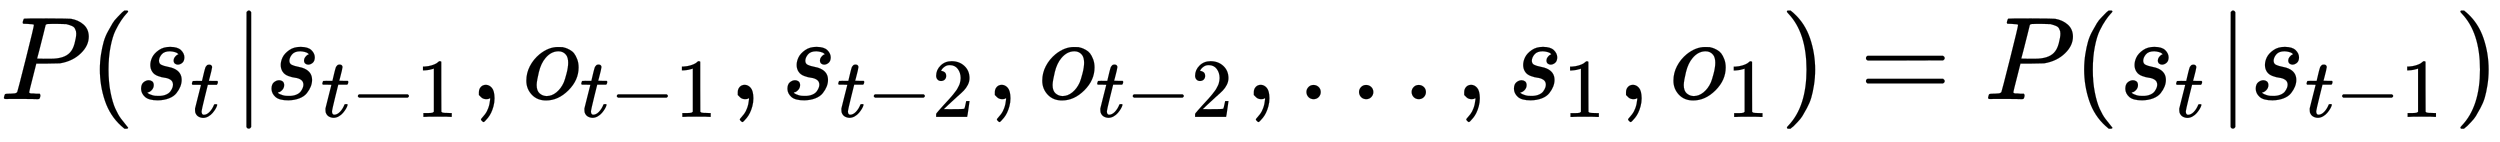 <svg xmlns:xlink="http://www.w3.org/1999/xlink" width="58.951ex" height="3.343ex" style="vertical-align: -1.005ex;" viewBox="0 -1006.6 25381.4 1439.2" role="img" focusable="false" xmlns="http://www.w3.org/2000/svg" aria-labelledby="MathJax-SVG-1-Title">
<title id="MathJax-SVG-1-Title">\large P(s_t|s_{t-1},o_{t-1},s_{t-2},o_{t-2},...,s_1,o_1)=P(s_t|s_{t-1})</title>
<defs aria-hidden="true">
<path stroke-width="1" id="E1-MJMATHI-50" d="M287 628Q287 635 230 637Q206 637 199 638T192 648Q192 649 194 659Q200 679 203 681T397 683Q587 682 600 680Q664 669 707 631T751 530Q751 453 685 389Q616 321 507 303Q500 302 402 301H307L277 182Q247 66 247 59Q247 55 248 54T255 50T272 48T305 46H336Q342 37 342 35Q342 19 335 5Q330 0 319 0Q316 0 282 1T182 2Q120 2 87 2T51 1Q33 1 33 11Q33 13 36 25Q40 41 44 43T67 46Q94 46 127 49Q141 52 146 61Q149 65 218 339T287 628ZM645 554Q645 567 643 575T634 597T609 619T560 635Q553 636 480 637Q463 637 445 637T416 636T404 636Q391 635 386 627Q384 621 367 550T332 412T314 344Q314 342 395 342H407H430Q542 342 590 392Q617 419 631 471T645 554Z"></path>
<path stroke-width="1" id="E1-MJMAIN-28" d="M94 250Q94 319 104 381T127 488T164 576T202 643T244 695T277 729T302 750H315H319Q333 750 333 741Q333 738 316 720T275 667T226 581T184 443T167 250T184 58T225 -81T274 -167T316 -220T333 -241Q333 -250 318 -250H315H302L274 -226Q180 -141 137 -14T94 250Z"></path>
<path stroke-width="1" id="E1-MJMATHI-73" d="M131 289Q131 321 147 354T203 415T300 442Q362 442 390 415T419 355Q419 323 402 308T364 292Q351 292 340 300T328 326Q328 342 337 354T354 372T367 378Q368 378 368 379Q368 382 361 388T336 399T297 405Q249 405 227 379T204 326Q204 301 223 291T278 274T330 259Q396 230 396 163Q396 135 385 107T352 51T289 7T195 -10Q118 -10 86 19T53 87Q53 126 74 143T118 160Q133 160 146 151T160 120Q160 94 142 76T111 58Q109 57 108 57T107 55Q108 52 115 47T146 34T201 27Q237 27 263 38T301 66T318 97T323 122Q323 150 302 164T254 181T195 196T148 231Q131 256 131 289Z"></path>
<path stroke-width="1" id="E1-MJMATHI-74" d="M26 385Q19 392 19 395Q19 399 22 411T27 425Q29 430 36 430T87 431H140L159 511Q162 522 166 540T173 566T179 586T187 603T197 615T211 624T229 626Q247 625 254 615T261 596Q261 589 252 549T232 470L222 433Q222 431 272 431H323Q330 424 330 420Q330 398 317 385H210L174 240Q135 80 135 68Q135 26 162 26Q197 26 230 60T283 144Q285 150 288 151T303 153H307Q322 153 322 145Q322 142 319 133Q314 117 301 95T267 48T216 6T155 -11Q125 -11 98 4T59 56Q57 64 57 83V101L92 241Q127 382 128 383Q128 385 77 385H26Z"></path>
<path stroke-width="1" id="E1-MJMAIN-7C" d="M139 -249H137Q125 -249 119 -235V251L120 737Q130 750 139 750Q152 750 159 735V-235Q151 -249 141 -249H139Z"></path>
<path stroke-width="1" id="E1-MJMAIN-2212" d="M84 237T84 250T98 270H679Q694 262 694 250T679 230H98Q84 237 84 250Z"></path>
<path stroke-width="1" id="E1-MJMAIN-31" d="M213 578L200 573Q186 568 160 563T102 556H83V602H102Q149 604 189 617T245 641T273 663Q275 666 285 666Q294 666 302 660V361L303 61Q310 54 315 52T339 48T401 46H427V0H416Q395 3 257 3Q121 3 100 0H88V46H114Q136 46 152 46T177 47T193 50T201 52T207 57T213 61V578Z"></path>
<path stroke-width="1" id="E1-MJMAIN-2C" d="M78 35T78 60T94 103T137 121Q165 121 187 96T210 8Q210 -27 201 -60T180 -117T154 -158T130 -185T117 -194Q113 -194 104 -185T95 -172Q95 -168 106 -156T131 -126T157 -76T173 -3V9L172 8Q170 7 167 6T161 3T152 1T140 0Q113 0 96 17Z"></path>
<path stroke-width="1" id="E1-MJMATHI-6F" d="M201 -11Q126 -11 80 38T34 156Q34 221 64 279T146 380Q222 441 301 441Q333 441 341 440Q354 437 367 433T402 417T438 387T464 338T476 268Q476 161 390 75T201 -11ZM121 120Q121 70 147 48T206 26Q250 26 289 58T351 142Q360 163 374 216T388 308Q388 352 370 375Q346 405 306 405Q243 405 195 347Q158 303 140 230T121 120Z"></path>
<path stroke-width="1" id="E1-MJMAIN-32" d="M109 429Q82 429 66 447T50 491Q50 562 103 614T235 666Q326 666 387 610T449 465Q449 422 429 383T381 315T301 241Q265 210 201 149L142 93L218 92Q375 92 385 97Q392 99 409 186V189H449V186Q448 183 436 95T421 3V0H50V19V31Q50 38 56 46T86 81Q115 113 136 137Q145 147 170 174T204 211T233 244T261 278T284 308T305 340T320 369T333 401T340 431T343 464Q343 527 309 573T212 619Q179 619 154 602T119 569T109 550Q109 549 114 549Q132 549 151 535T170 489Q170 464 154 447T109 429Z"></path>
<path stroke-width="1" id="E1-MJMAIN-2E" d="M78 60Q78 84 95 102T138 120Q162 120 180 104T199 61Q199 36 182 18T139 0T96 17T78 60Z"></path>
<path stroke-width="1" id="E1-MJMAIN-29" d="M60 749L64 750Q69 750 74 750H86L114 726Q208 641 251 514T294 250Q294 182 284 119T261 12T224 -76T186 -143T145 -194T113 -227T90 -246Q87 -249 86 -250H74Q66 -250 63 -250T58 -247T55 -238Q56 -237 66 -225Q221 -64 221 250T66 725Q56 737 55 738Q55 746 60 749Z"></path>
<path stroke-width="1" id="E1-MJMAIN-3D" d="M56 347Q56 360 70 367H707Q722 359 722 347Q722 336 708 328L390 327H72Q56 332 56 347ZM56 153Q56 168 72 173H708Q722 163 722 153Q722 140 707 133H70Q56 140 56 153Z"></path>
</defs>
<g stroke="currentColor" fill="currentColor" stroke-width="0" transform="matrix(1 0 0 -1 0 0)" aria-hidden="true">
 <use transform="scale(1.2)" xlink:href="#E1-MJMATHI-50" x="0" y="0"></use>
 <use transform="scale(1.2)" xlink:href="#E1-MJMAIN-28" x="751" y="0"></use>
<g transform="translate(1369,0)">
 <use transform="scale(1.2)" xlink:href="#E1-MJMATHI-73" x="0" y="0"></use>
 <use transform="scale(0.849)" xlink:href="#E1-MJMATHI-74" x="663" y="-213"></use>
</g>
 <use transform="scale(1.2)" xlink:href="#E1-MJMAIN-7C" x="1966" y="0"></use>
<g transform="translate(2693,0)">
 <use transform="scale(1.2)" xlink:href="#E1-MJMATHI-73" x="0" y="0"></use>
<g transform="translate(563,-180)">
 <use transform="scale(0.849)" xlink:href="#E1-MJMATHI-74" x="0" y="0"></use>
 <use transform="scale(0.849)" xlink:href="#E1-MJMAIN-2212" x="361" y="0"></use>
 <use transform="scale(0.849)" xlink:href="#E1-MJMAIN-31" x="1140" y="0"></use>
</g>
</g>
 <use transform="scale(1.2)" xlink:href="#E1-MJMAIN-2C" x="3974" y="0"></use>
<g transform="translate(5303,0)">
 <use transform="scale(1.2)" xlink:href="#E1-MJMATHI-6F" x="0" y="0"></use>
<g transform="translate(582,-180)">
 <use transform="scale(0.849)" xlink:href="#E1-MJMATHI-74" x="0" y="0"></use>
 <use transform="scale(0.849)" xlink:href="#E1-MJMAIN-2212" x="361" y="0"></use>
 <use transform="scale(0.849)" xlink:href="#E1-MJMAIN-31" x="1140" y="0"></use>
</g>
</g>
 <use transform="scale(1.2)" xlink:href="#E1-MJMAIN-2C" x="6164" y="0"></use>
<g transform="translate(7931,0)">
 <use transform="scale(1.2)" xlink:href="#E1-MJMATHI-73" x="0" y="0"></use>
<g transform="translate(563,-180)">
 <use transform="scale(0.849)" xlink:href="#E1-MJMATHI-74" x="0" y="0"></use>
 <use transform="scale(0.849)" xlink:href="#E1-MJMAIN-2212" x="361" y="0"></use>
 <use transform="scale(0.849)" xlink:href="#E1-MJMAIN-32" x="1140" y="0"></use>
</g>
</g>
 <use transform="scale(1.2)" xlink:href="#E1-MJMAIN-2C" x="8339" y="0"></use>
<g transform="translate(10541,0)">
 <use transform="scale(1.2)" xlink:href="#E1-MJMATHI-6F" x="0" y="0"></use>
<g transform="translate(582,-180)">
 <use transform="scale(0.849)" xlink:href="#E1-MJMATHI-74" x="0" y="0"></use>
 <use transform="scale(0.849)" xlink:href="#E1-MJMAIN-2212" x="361" y="0"></use>
 <use transform="scale(0.849)" xlink:href="#E1-MJMAIN-32" x="1140" y="0"></use>
</g>
</g>
 <use transform="scale(1.2)" xlink:href="#E1-MJMAIN-2C" x="10530" y="0"></use>
 <use transform="scale(1.2)" xlink:href="#E1-MJMAIN-2E" x="10975" y="0"></use>
 <use transform="scale(1.2)" xlink:href="#E1-MJMAIN-2E" x="11420" y="0"></use>
 <use transform="scale(1.2)" xlink:href="#E1-MJMAIN-2E" x="11865" y="0"></use>
 <use transform="scale(1.2)" xlink:href="#E1-MJMAIN-2C" x="12310" y="0"></use>
<g transform="translate(15307,0)">
 <use transform="scale(1.2)" xlink:href="#E1-MJMATHI-73" x="0" y="0"></use>
 <use transform="scale(0.849)" xlink:href="#E1-MJMAIN-31" x="663" y="-213"></use>
</g>
 <use transform="scale(1.2)" xlink:href="#E1-MJMAIN-2C" x="13679" y="0"></use>
<g transform="translate(16949,0)">
 <use transform="scale(1.2)" xlink:href="#E1-MJMATHI-6F" x="0" y="0"></use>
 <use transform="scale(0.849)" xlink:href="#E1-MJMAIN-31" x="686" y="-213"></use>
</g>
 <use transform="scale(1.2)" xlink:href="#E1-MJMAIN-29" x="15063" y="0"></use>
 <use transform="scale(1.2)" xlink:href="#E1-MJMAIN-3D" x="15731" y="0"></use>
 <use transform="scale(1.2)" xlink:href="#E1-MJMATHI-50" x="16787" y="0"></use>
 <use transform="scale(1.2)" xlink:href="#E1-MJMAIN-28" x="17539" y="0"></use>
<g transform="translate(21514,0)">
 <use transform="scale(1.2)" xlink:href="#E1-MJMATHI-73" x="0" y="0"></use>
 <use transform="scale(0.849)" xlink:href="#E1-MJMATHI-74" x="663" y="-213"></use>
</g>
 <use transform="scale(1.2)" xlink:href="#E1-MJMAIN-7C" x="18753" y="0"></use>
<g transform="translate(22838,0)">
 <use transform="scale(1.2)" xlink:href="#E1-MJMATHI-73" x="0" y="0"></use>
<g transform="translate(563,-180)">
 <use transform="scale(0.849)" xlink:href="#E1-MJMATHI-74" x="0" y="0"></use>
 <use transform="scale(0.849)" xlink:href="#E1-MJMAIN-2212" x="361" y="0"></use>
 <use transform="scale(0.849)" xlink:href="#E1-MJMAIN-31" x="1140" y="0"></use>
</g>
</g>
 <use transform="scale(1.2)" xlink:href="#E1-MJMAIN-29" x="20761" y="0"></use>
</g>
</svg>